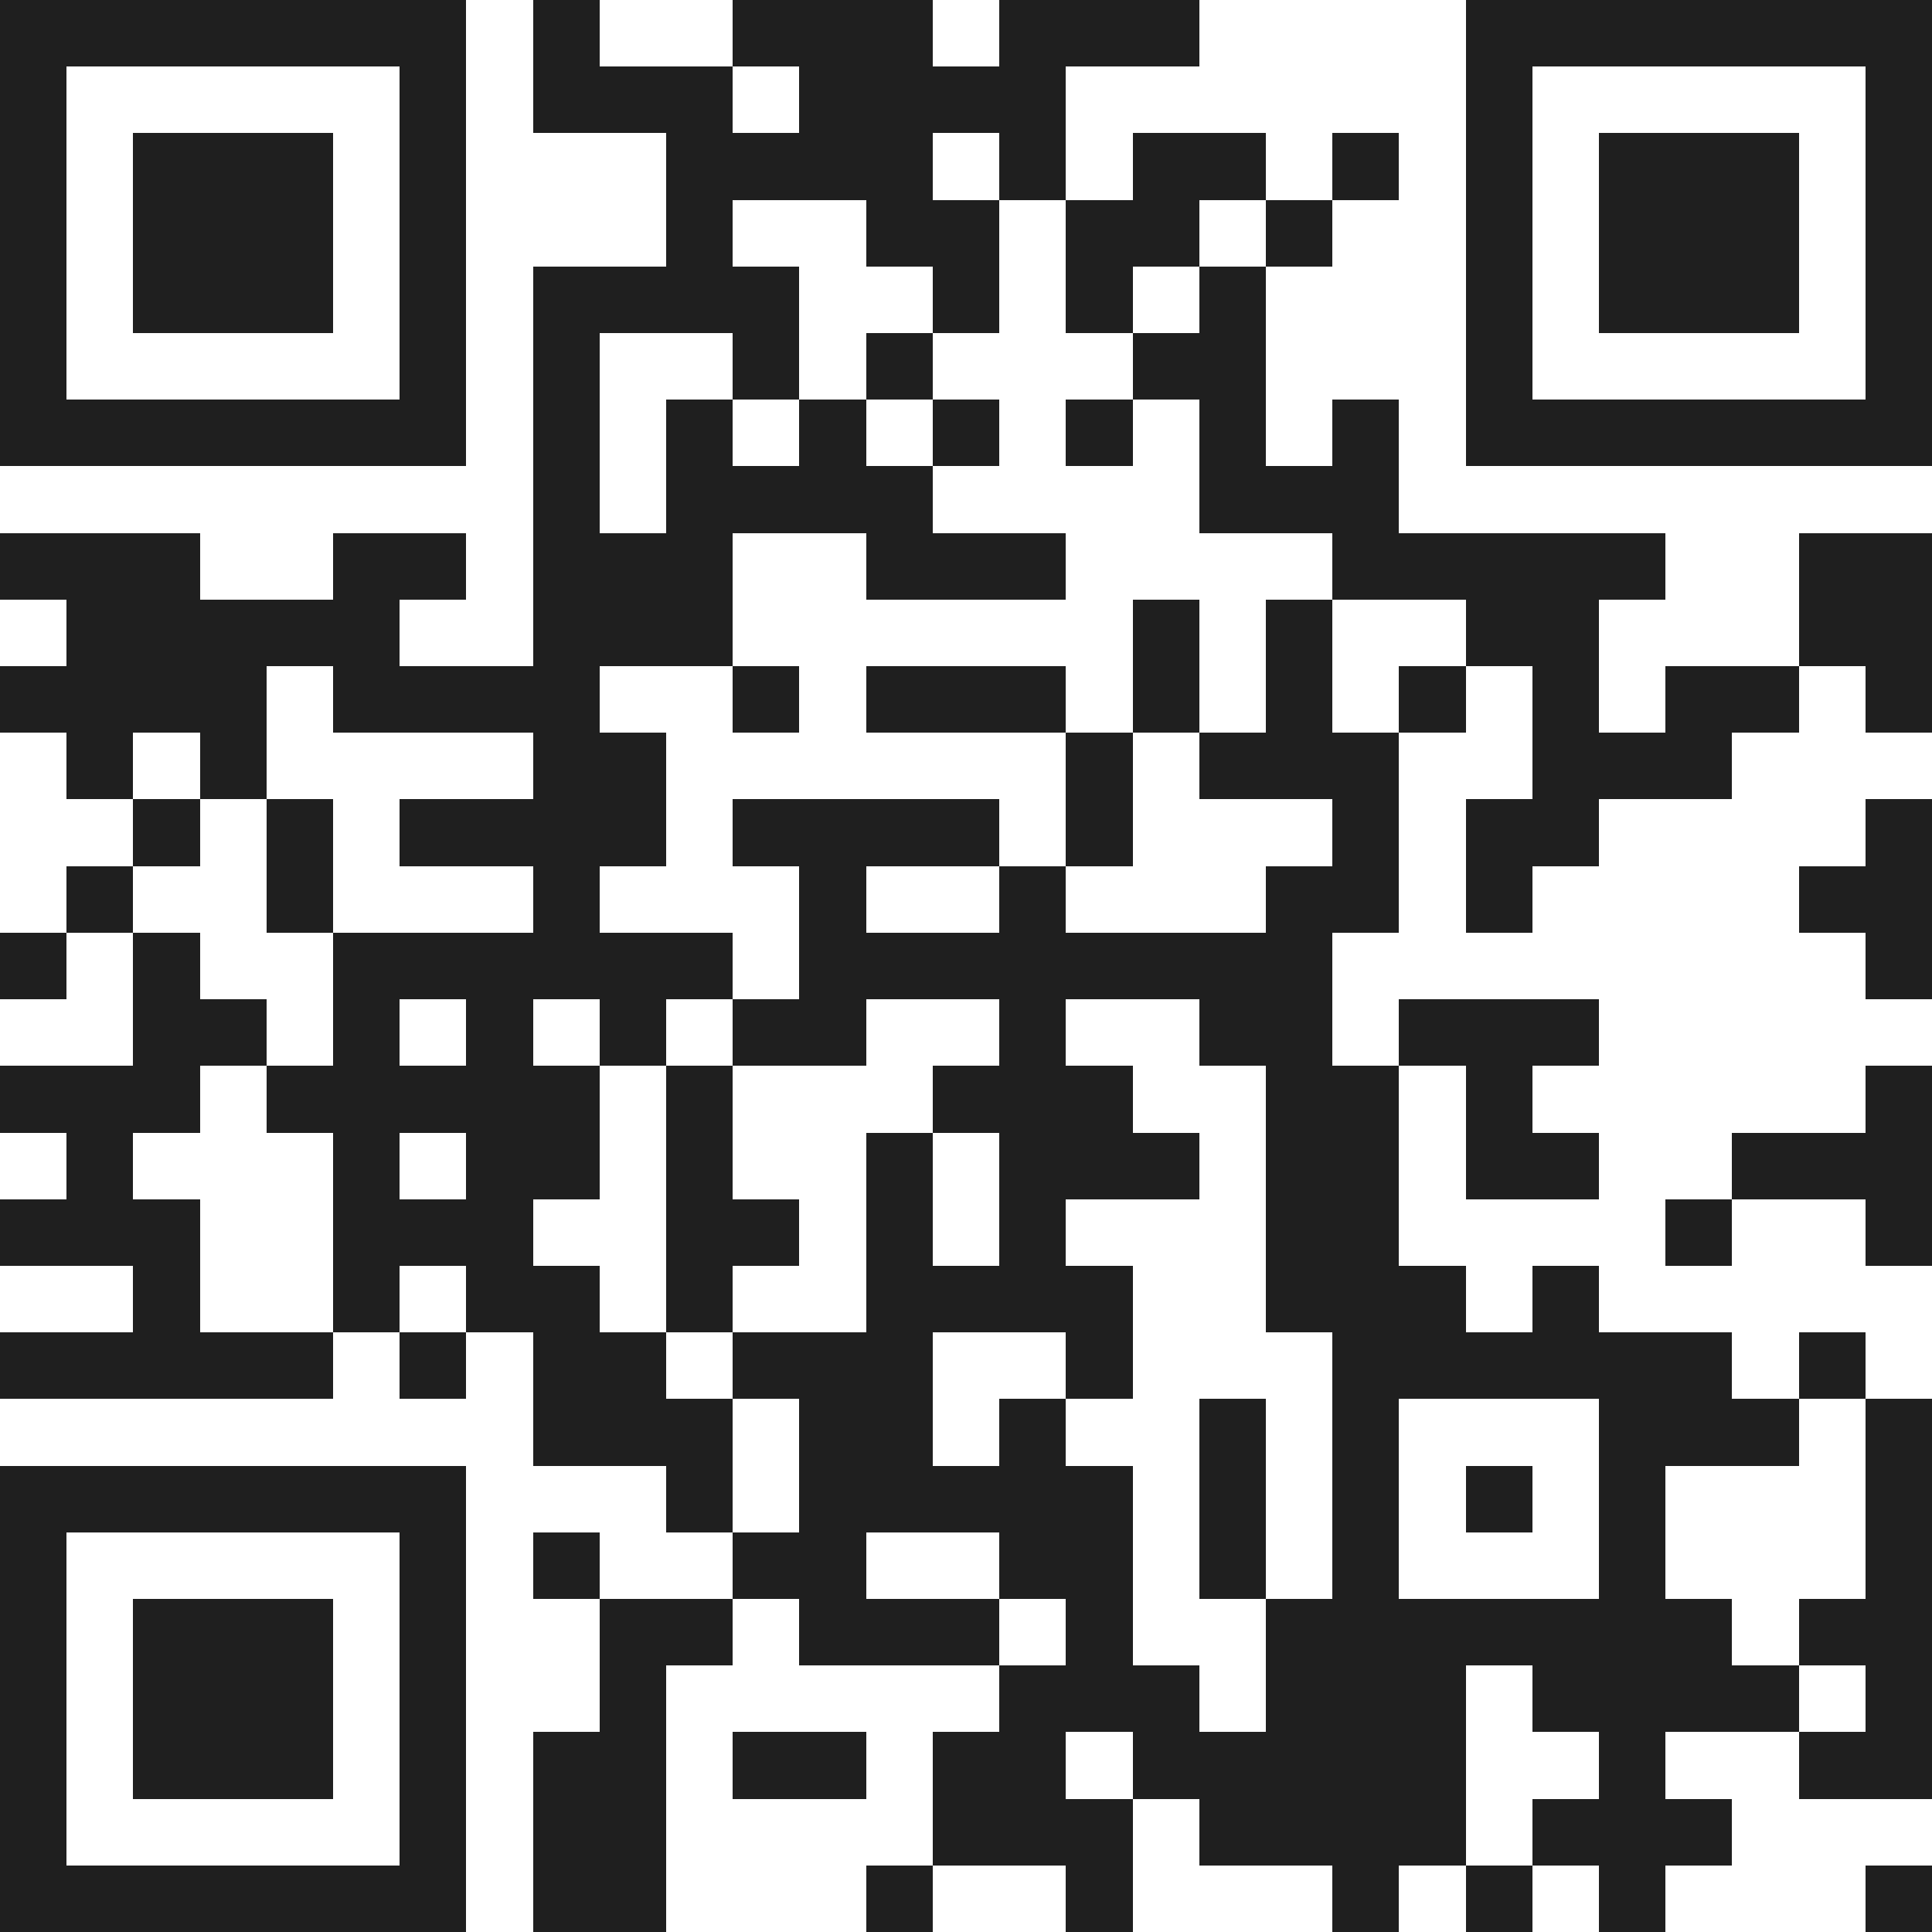 <svg xmlns="http://www.w3.org/2000/svg" viewBox="0 0 29 29" shape-rendering="crispEdges"><path fill="#ffffff" d="M0 0h29v29H0z"/><path stroke="#1f1f1f" d="M0 0.5h7m1 0h1m2 0h3m1 0h3m4 0h7M0 1.5h1m5 0h1m1 0h3m1 0h4m6 0h1m5 0h1M0 2.5h1m1 0h3m1 0h1m3 0h4m1 0h1m1 0h2m1 0h1m1 0h1m1 0h3m1 0h1M0 3.5h1m1 0h3m1 0h1m3 0h1m2 0h2m1 0h2m1 0h1m2 0h1m1 0h3m1 0h1M0 4.5h1m1 0h3m1 0h1m1 0h4m2 0h1m1 0h1m1 0h1m3 0h1m1 0h3m1 0h1M0 5.5h1m5 0h1m1 0h1m2 0h1m1 0h1m3 0h2m3 0h1m5 0h1M0 6.5h7m1 0h1m1 0h1m1 0h1m1 0h1m1 0h1m1 0h1m1 0h1m1 0h7M8 7.5h1m1 0h4m4 0h3M0 8.5h3m2 0h2m1 0h3m2 0h3m4 0h5m2 0h2M1 9.5h5m2 0h3m6 0h1m1 0h1m2 0h2m3 0h2M0 10.5h4m1 0h4m2 0h1m1 0h3m1 0h1m1 0h1m1 0h1m1 0h1m1 0h2m1 0h1M1 11.5h1m1 0h1m4 0h2m6 0h1m1 0h3m2 0h3M2 12.5h1m1 0h1m1 0h4m1 0h4m1 0h1m3 0h1m1 0h2m4 0h1M1 13.5h1m2 0h1m3 0h1m3 0h1m2 0h1m3 0h2m1 0h1m4 0h2M0 14.5h1m1 0h1m2 0h6m1 0h8m8 0h1M2 15.5h2m1 0h1m1 0h1m1 0h1m1 0h2m2 0h1m2 0h2m1 0h3M0 16.5h3m1 0h5m1 0h1m3 0h3m2 0h2m1 0h1m5 0h1M1 17.5h1m3 0h1m1 0h2m1 0h1m2 0h1m1 0h3m1 0h2m1 0h2m2 0h3M0 18.5h3m2 0h3m2 0h2m1 0h1m1 0h1m3 0h2m4 0h1m2 0h1M2 19.5h1m2 0h1m1 0h2m1 0h1m2 0h4m2 0h3m1 0h1M0 20.5h5m1 0h1m1 0h2m1 0h3m2 0h1m3 0h6m1 0h1M8 21.5h3m1 0h2m1 0h1m2 0h1m1 0h1m3 0h3m1 0h1M0 22.5h7m3 0h1m1 0h5m1 0h1m1 0h1m1 0h1m1 0h1m3 0h1M0 23.5h1m5 0h1m1 0h1m2 0h2m2 0h2m1 0h1m1 0h1m3 0h1m3 0h1M0 24.5h1m1 0h3m1 0h1m2 0h2m1 0h3m1 0h1m2 0h7m1 0h2M0 25.5h1m1 0h3m1 0h1m2 0h1m5 0h3m1 0h3m1 0h4m1 0h1M0 26.5h1m1 0h3m1 0h1m1 0h2m1 0h2m1 0h2m1 0h5m2 0h1m2 0h2M0 27.5h1m5 0h1m1 0h2m4 0h3m1 0h4m1 0h3M0 28.5h7m1 0h2m3 0h1m2 0h1m3 0h1m1 0h1m1 0h1m3 0h1"/></svg>
